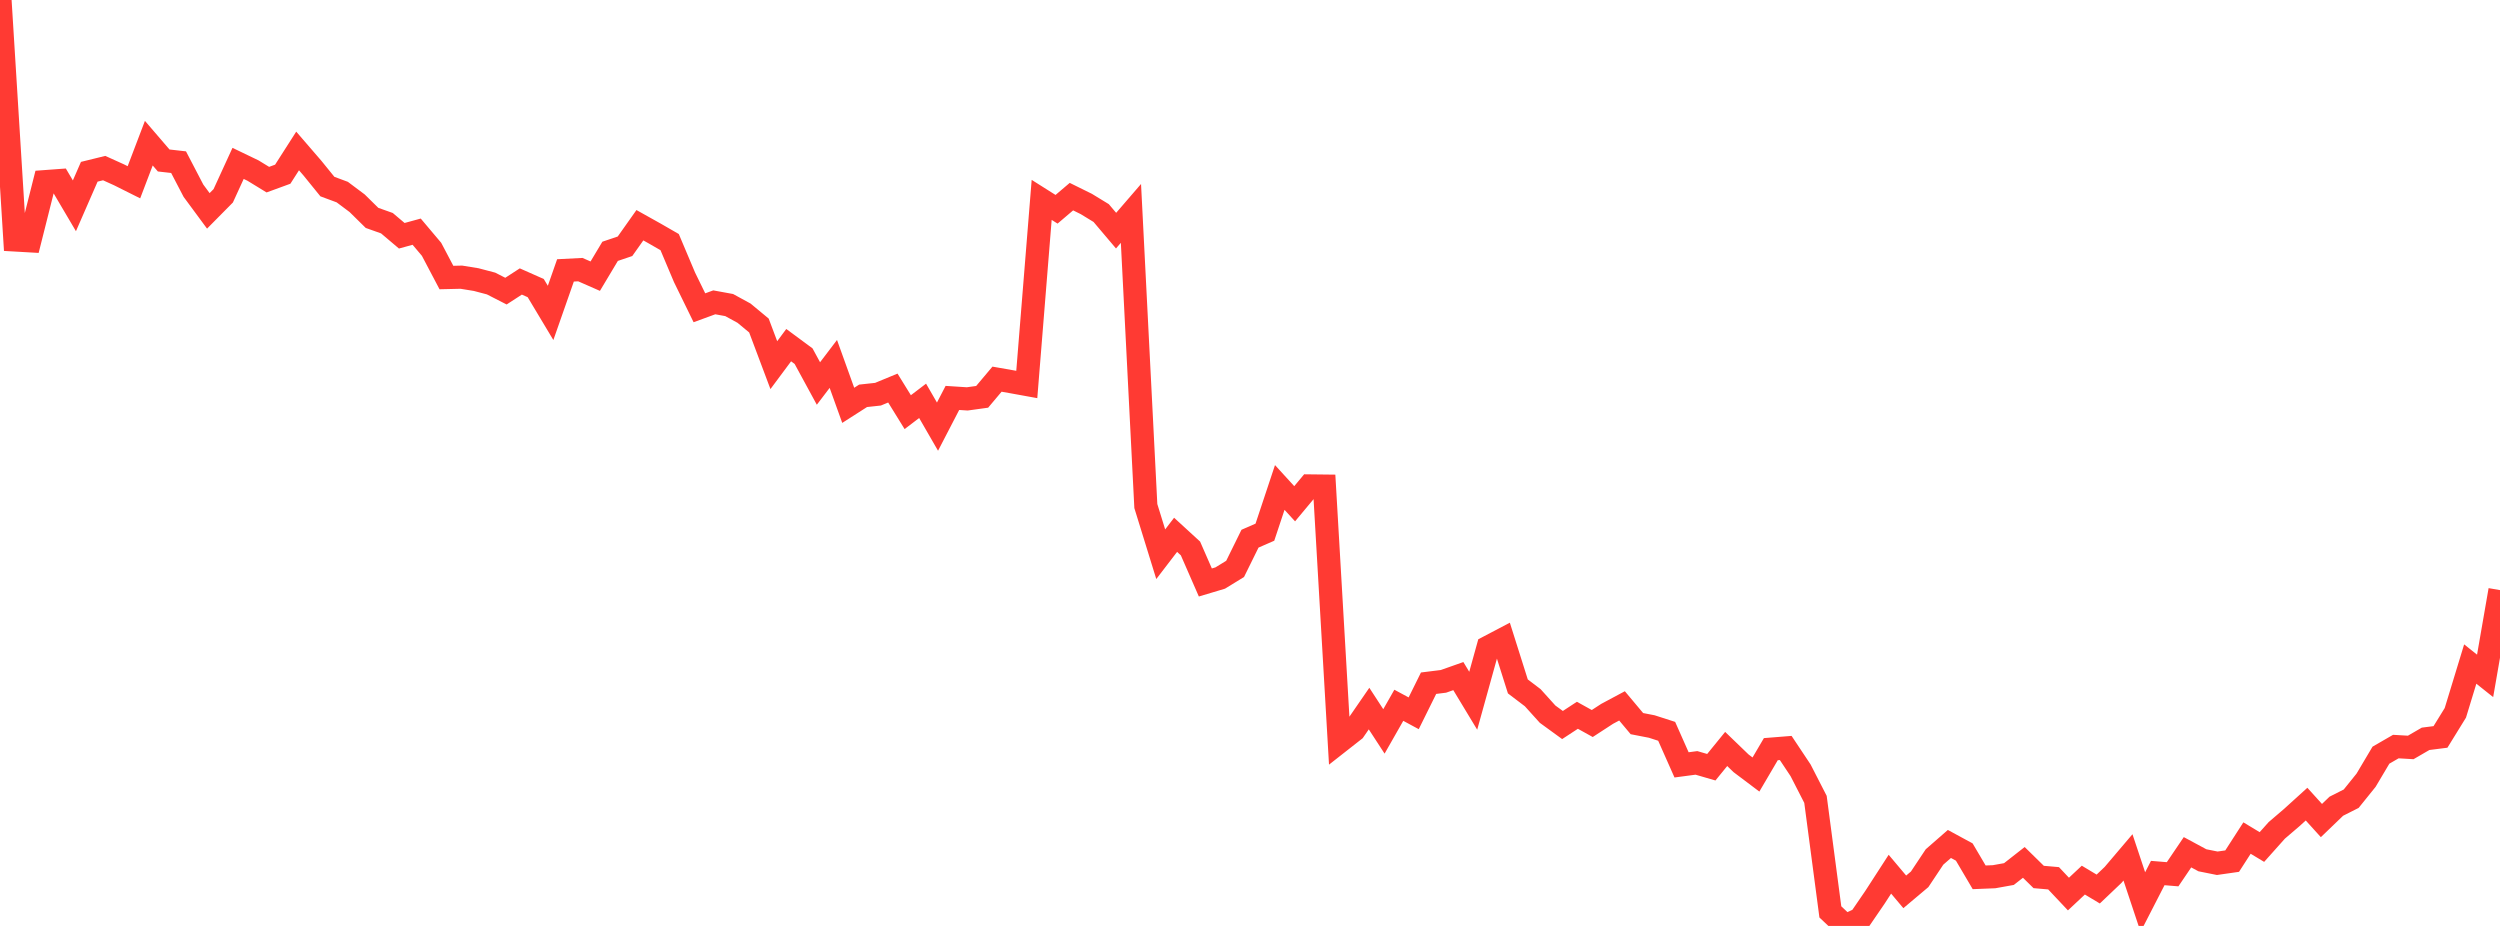 <?xml version="1.0" standalone="no"?>
<!DOCTYPE svg PUBLIC "-//W3C//DTD SVG 1.1//EN" "http://www.w3.org/Graphics/SVG/1.1/DTD/svg11.dtd">

<svg width="135" height="50" viewBox="0 0 135 50" preserveAspectRatio="none" 
  xmlns="http://www.w3.org/2000/svg"
  xmlns:xlink="http://www.w3.org/1999/xlink">


<polyline points="0.0, 0.0 0.804, 12.958 1.607, 13.004 2.411, 9.81 3.214, 9.751 4.018, 11.114 4.821, 9.275 5.625, 9.077 6.429, 9.441 7.232, 9.843 8.036, 7.731 8.839, 8.666 9.643, 8.757 10.446, 10.298 11.25, 11.387 12.054, 10.574 12.857, 8.823 13.661, 9.21 14.464, 9.701 15.268, 9.407 16.071, 8.152 16.875, 9.084 17.679, 10.075 18.482, 10.373 19.286, 10.975 20.089, 11.766 20.893, 12.052 21.696, 12.731 22.5, 12.51 23.304, 13.463 24.107, 14.987 24.911, 14.968 25.714, 15.098 26.518, 15.31 27.321, 15.721 28.125, 15.2 28.929, 15.557 29.732, 16.897 30.536, 14.601 31.339, 14.56 32.143, 14.913 32.946, 13.571 33.75, 13.299 34.554, 12.162 35.357, 12.611 36.161, 13.074 36.964, 14.975 37.768, 16.62 38.571, 16.326 39.375, 16.473 40.179, 16.912 40.982, 17.578 41.786, 19.718 42.589, 18.638 43.393, 19.232 44.196, 20.709 45.0, 19.652 45.804, 21.888 46.607, 21.374 47.411, 21.287 48.214, 20.955 49.018, 22.256 49.821, 21.645 50.625, 23.039 51.429, 21.488 52.232, 21.54 53.036, 21.429 53.839, 20.475 54.643, 20.616 55.446, 20.762 56.25, 10.793 57.054, 11.301 57.857, 10.618 58.661, 11.015 59.464, 11.505 60.268, 12.455 61.071, 11.524 61.875, 27.327 62.679, 29.928 63.482, 28.88 64.286, 29.617 65.089, 31.454 65.893, 31.213 66.696, 30.721 67.5, 29.089 68.304, 28.738 69.107, 26.323 69.911, 27.203 70.714, 26.24 71.518, 26.249 72.321, 40.061 73.125, 39.43 73.929, 38.263 74.732, 39.496 75.536, 38.085 76.339, 38.518 77.143, 36.893 77.946, 36.793 78.75, 36.509 79.554, 37.84 80.357, 34.948 81.161, 34.526 81.964, 37.066 82.768, 37.677 83.571, 38.566 84.375, 39.151 85.179, 38.625 85.982, 39.07 86.786, 38.547 87.589, 38.117 88.393, 39.076 89.196, 39.232 90.0, 39.491 90.804, 41.303 91.607, 41.196 92.411, 41.43 93.214, 40.444 94.018, 41.219 94.821, 41.824 95.625, 40.455 96.429, 40.391 97.232, 41.598 98.036, 43.166 98.839, 49.242 99.643, 50.0 100.446, 49.625 101.25, 48.45 102.054, 47.207 102.857, 48.16 103.661, 47.483 104.464, 46.276 105.268, 45.574 106.071, 46.01 106.875, 47.375 107.679, 47.343 108.482, 47.199 109.286, 46.569 110.089, 47.357 110.893, 47.427 111.696, 48.279 112.5, 47.526 113.304, 48.008 114.107, 47.244 114.911, 46.298 115.714, 48.71 116.518, 47.144 117.321, 47.21 118.125, 46.022 118.929, 46.455 119.732, 46.616 120.536, 46.501 121.339, 45.255 122.143, 45.739 122.946, 44.84 123.75, 44.152 124.554, 43.423 125.357, 44.31 126.161, 43.536 126.964, 43.13 127.768, 42.132 128.571, 40.779 129.375, 40.315 130.179, 40.362 130.982, 39.896 131.786, 39.794 132.589, 38.493 133.393, 35.858 134.196, 36.498 135.0, 31.866" fill="none" stroke="#ff3a33" stroke-width="1.25"/>

</svg>